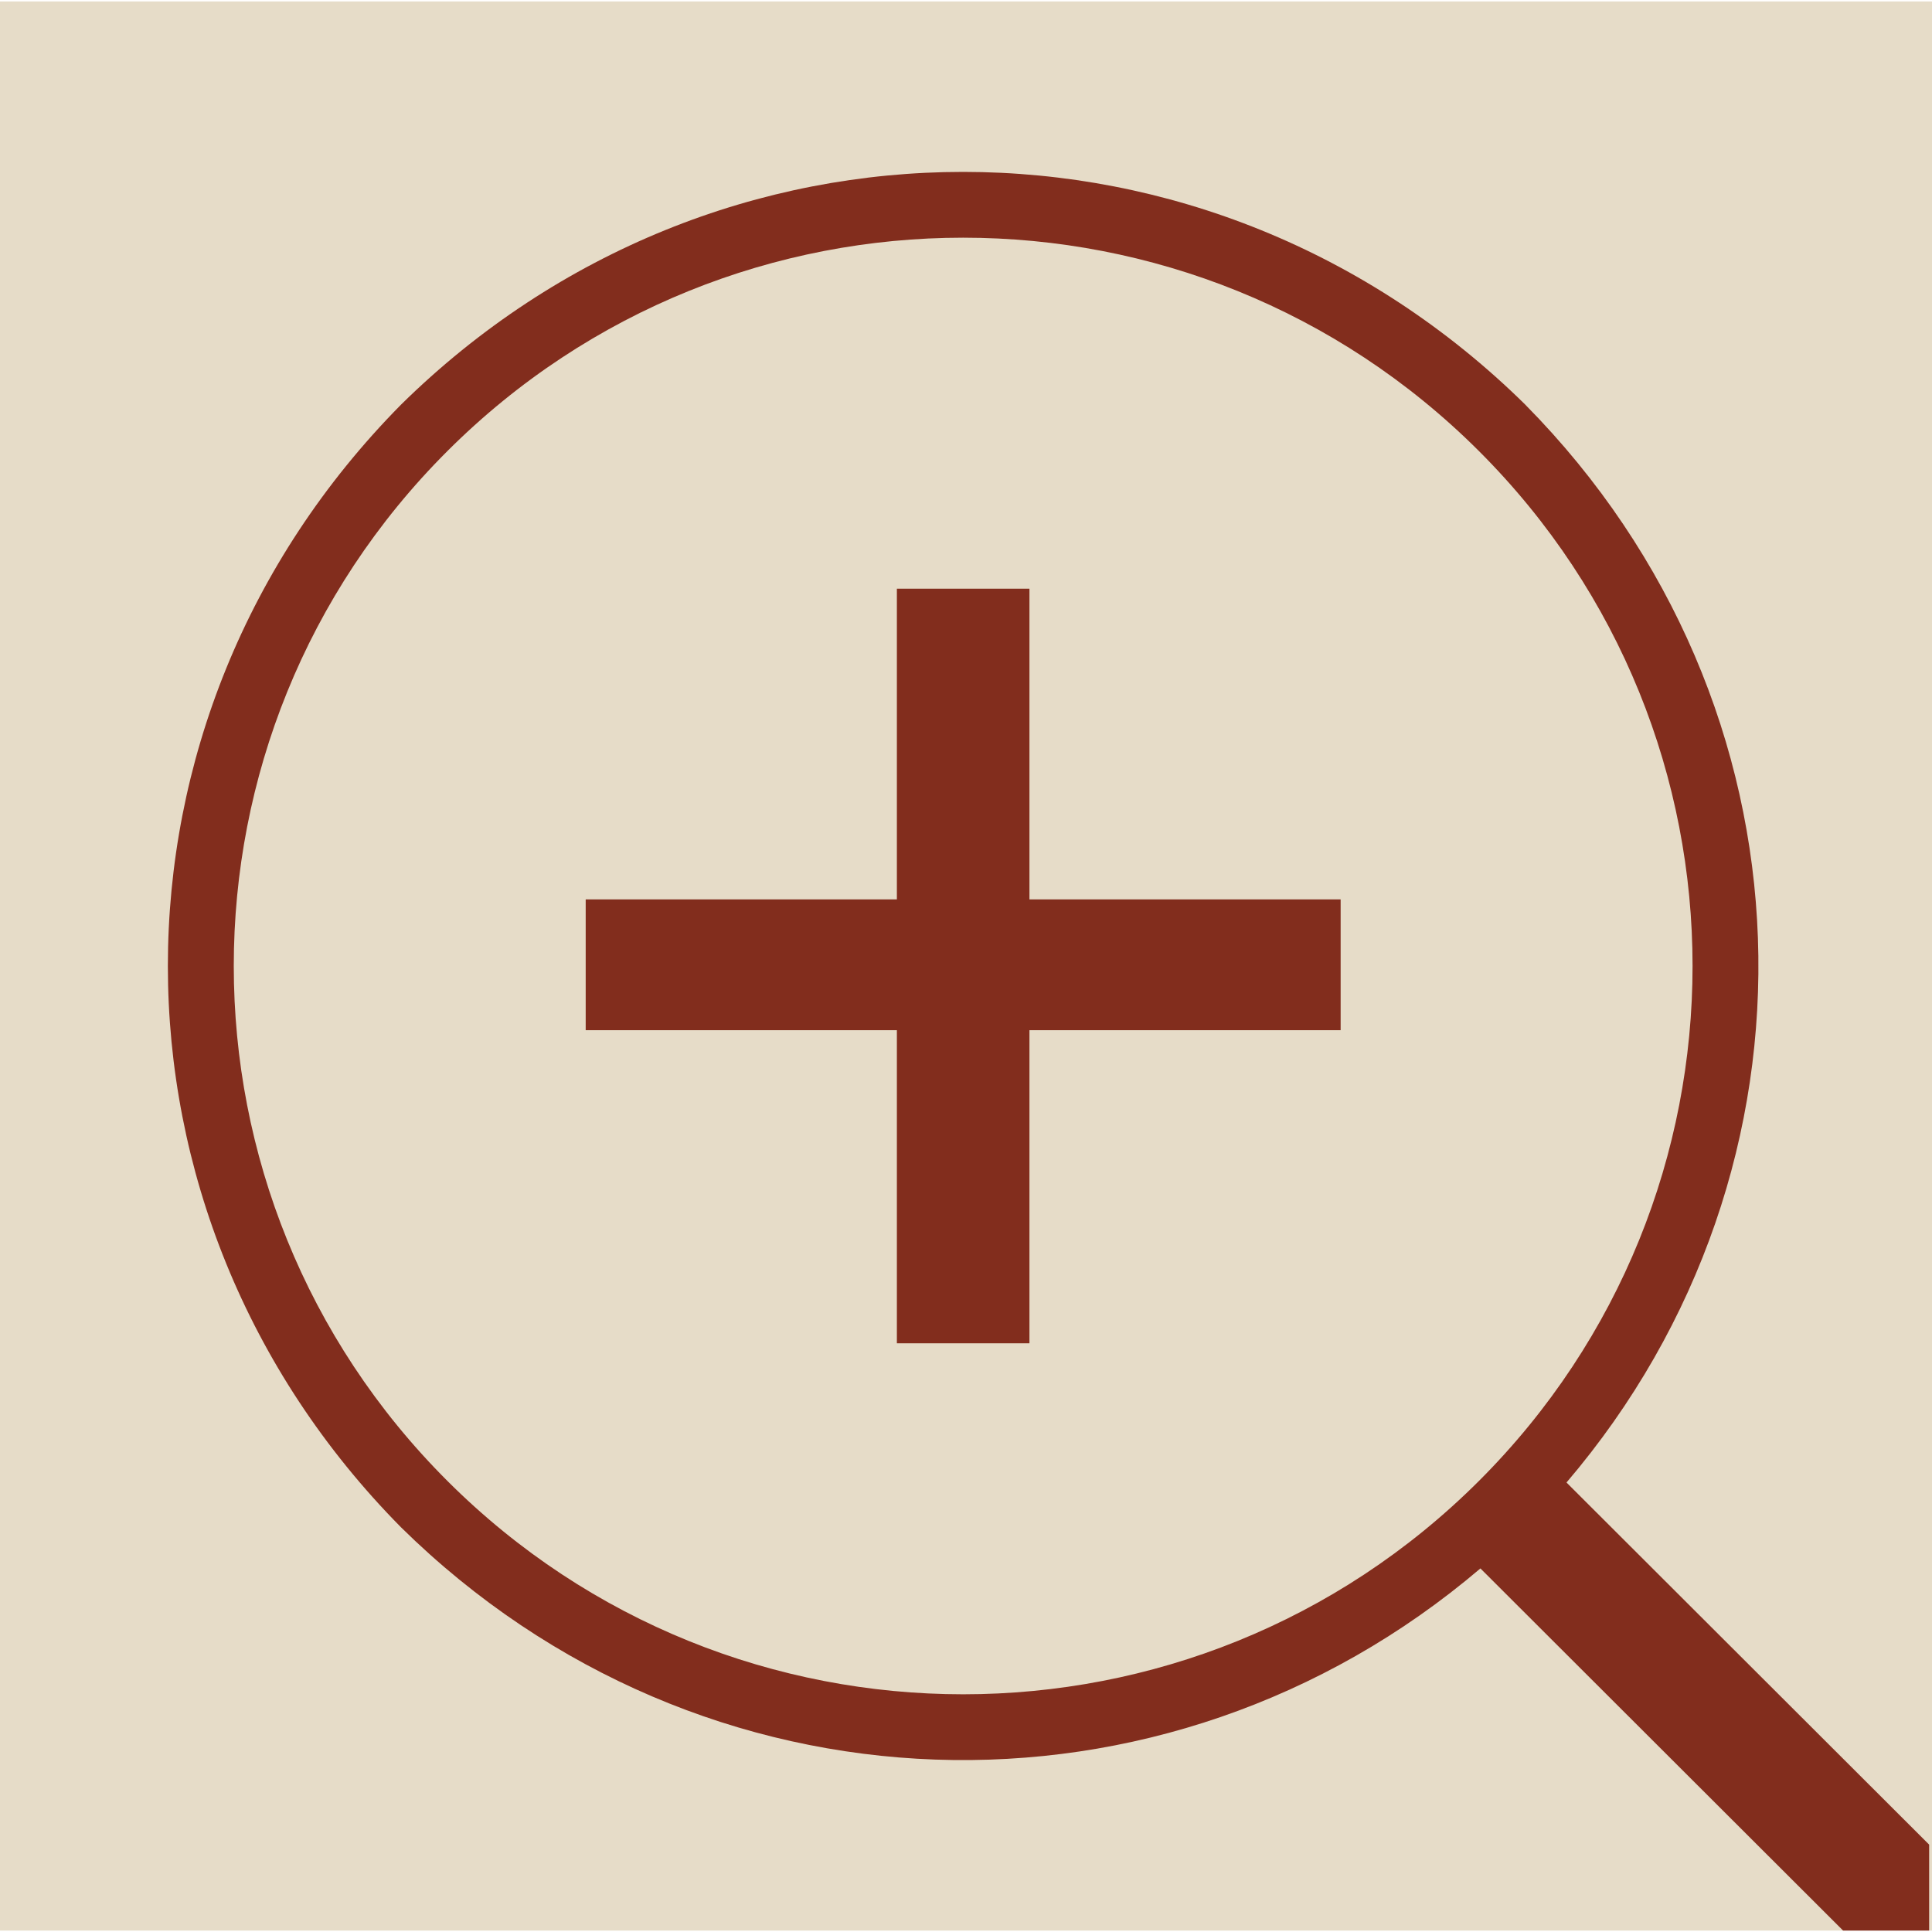 <?xml version="1.0" encoding="UTF-8"?>
<!DOCTYPE svg PUBLIC "-//W3C//DTD SVG 1.1//EN" "http://www.w3.org/Graphics/SVG/1.1/DTD/svg11.dtd">
<!-- Creator: CorelDRAW X5 -->
<svg xmlns="http://www.w3.org/2000/svg" xml:space="preserve" width="34px" height="34px" style="shape-rendering:geometricPrecision; text-rendering:geometricPrecision; image-rendering:optimizeQuality; fill-rule:evenodd; clip-rule:evenodd"
viewBox="0 0 98765 98617"
 xmlns:xlink="http://www.w3.org/1999/xlink">
 <defs>
  <style type="text/css">
   <![CDATA[
    .fil0 {fill:#E6DCC8}
    .fil1 {fill:#822D1D;fill-rule:nonzero}
   ]]>
  </style>
 </defs>
 <g id="Livello_x0020_1">
  <rect class="fil0" width="98766" height="98618"/>
  <path class="fil1" d="M77975 20613c-16108,-15866 -41368,-15866 -57476,0 -15890,16083 -15890,41306 0,57389 15362,15133 39049,15833 55181,2103l18540 18513 4399 0 0 -4394 -18539 -18511c13750,-16108 13048,-39760 -2106,-55099zm-55102 2370c14563,-14543 38167,-14541 52730,0 14563,14541 14562,38109 0,52651 -14564,14541 -38169,14540 -52730,0 -14564,-14543 -14563,-38112 0,-52651z"/>
  <polygon class="fil1" points="45849,68596 45849,52590 29941,52590 29941,45904 45849,45904 45849,30020 52626,30020 52626,45904 68534,45904 68534,52590 52626,52590 52626,68596 "/>
 </g>
</svg>

